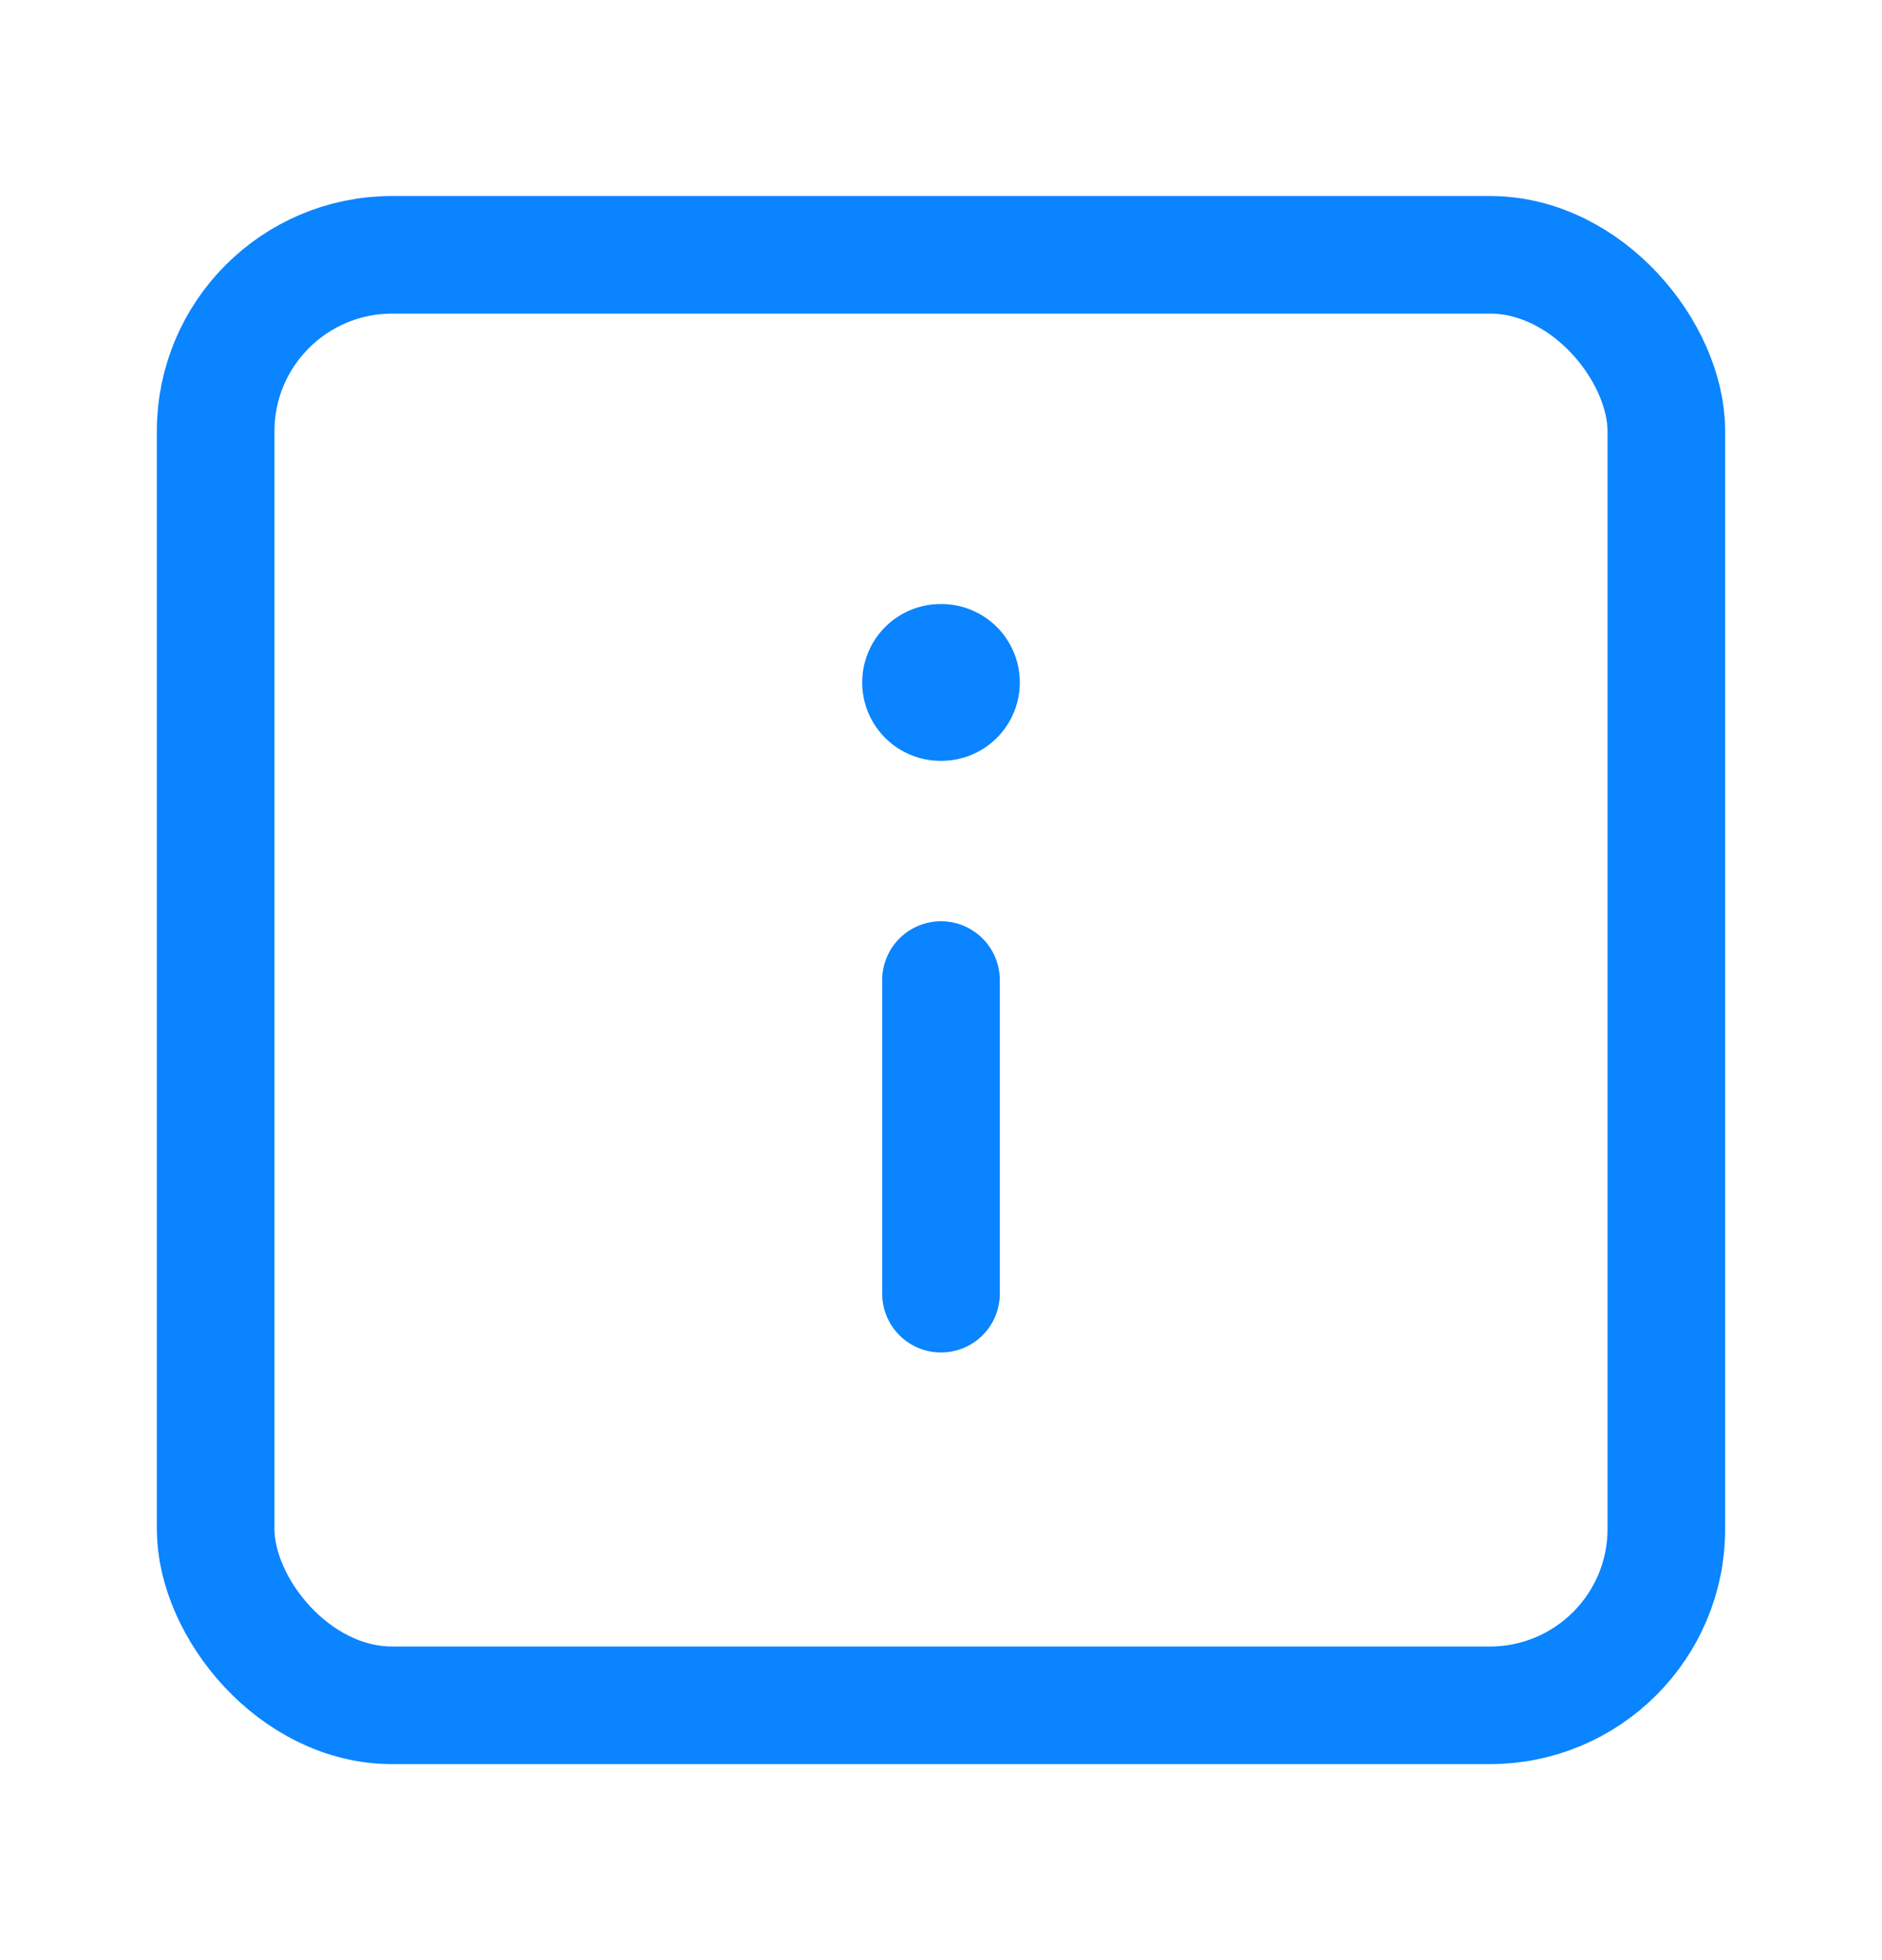<svg width="24" height="25" viewBox="0 0 24 25" fill="none" xmlns="http://www.w3.org/2000/svg">
<rect x="2.75" y="3.25" width="18.5" height="18.5" rx="2.25" stroke="#0A84FF" stroke-width="1.5"/>
<path d="M12 16.5V12.5" stroke="#0A84FF" stroke-width="1.5" stroke-linecap="round" stroke-linejoin="round"/>
<path d="M11.995 8.704H12.005" stroke="#0A84FF" stroke-width="2" stroke-linecap="round" stroke-linejoin="round"/>
</svg>
